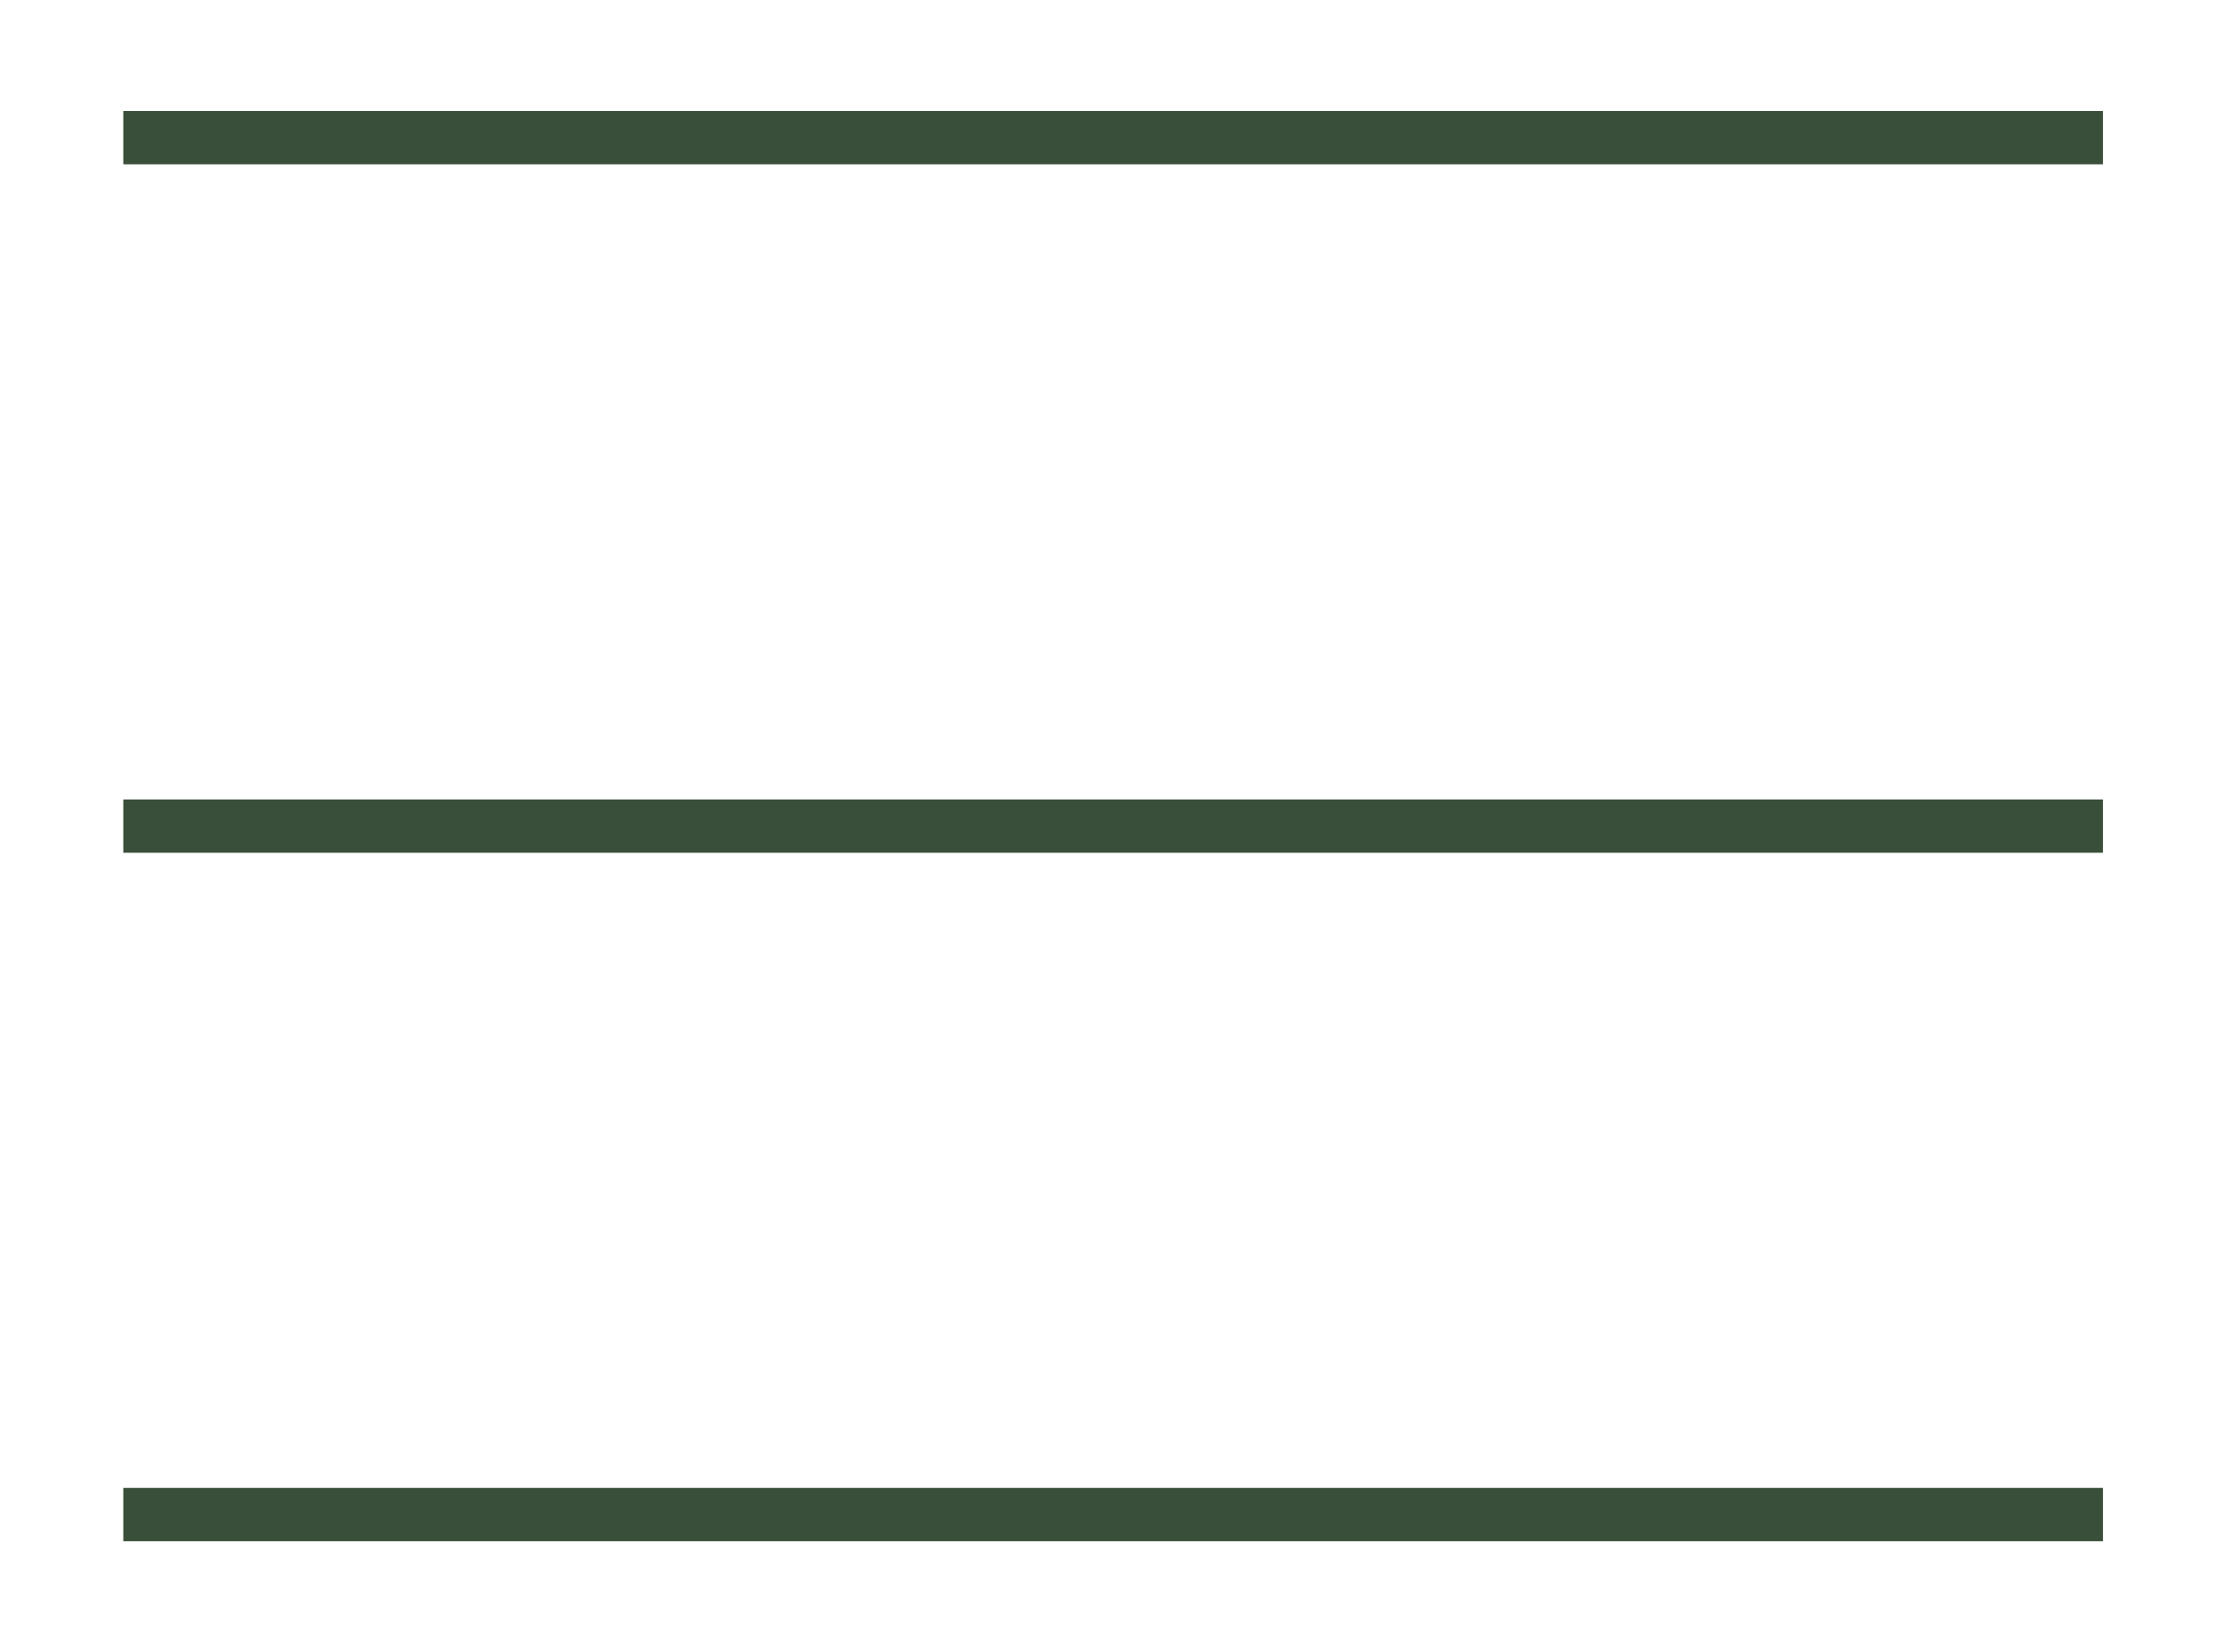 <svg width="42" height="31" viewBox="0 0 42 31" fill="none" xmlns="http://www.w3.org/2000/svg">
<path d="M2.313 2.583H39.448" stroke="#3A4F39" strokeWidth="3.229" strokeLinecap="round"/>
<path d="M2.313 15.5H39.448" stroke="#3A4F39" strokeWidth="3.229" strokeLinecap="round"/>
<path d="M2.313 28.417H39.448" stroke="#3A4F39" strokeWidth="3.229" strokeLinecap="round"/>
</svg>
